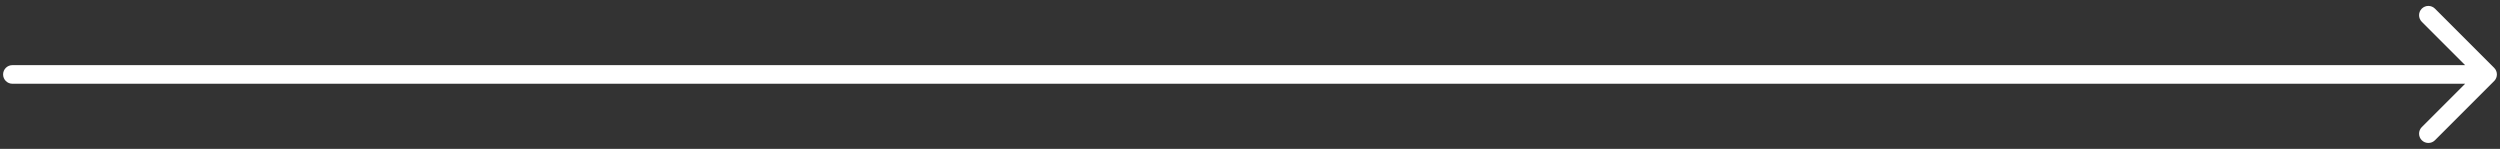 <?xml version="1.0" encoding="UTF-8"?> <svg xmlns="http://www.w3.org/2000/svg" width="403" height="24" viewBox="0 0 403 24" fill="none"><rect x="0" y="0" width="403" height="24" fill="#333333" stroke="none"/> <path d="M2 10.5C1.172 10.5 0.5 11.172 0.5 12C0.5 12.828 1.172 13.5 2 13.5V10.5ZM402.061 13.061C402.646 12.475 402.646 11.525 402.061 10.939L392.515 1.393C391.929 0.808 390.979 0.808 390.393 1.393C389.808 1.979 389.808 2.929 390.393 3.515L398.879 12L390.393 20.485C389.808 21.071 389.808 22.021 390.393 22.607C390.979 23.192 391.929 23.192 392.515 22.607L402.061 13.061ZM2 13.5H401V10.5H2V13.5Z" fill="white"></path> </svg> 